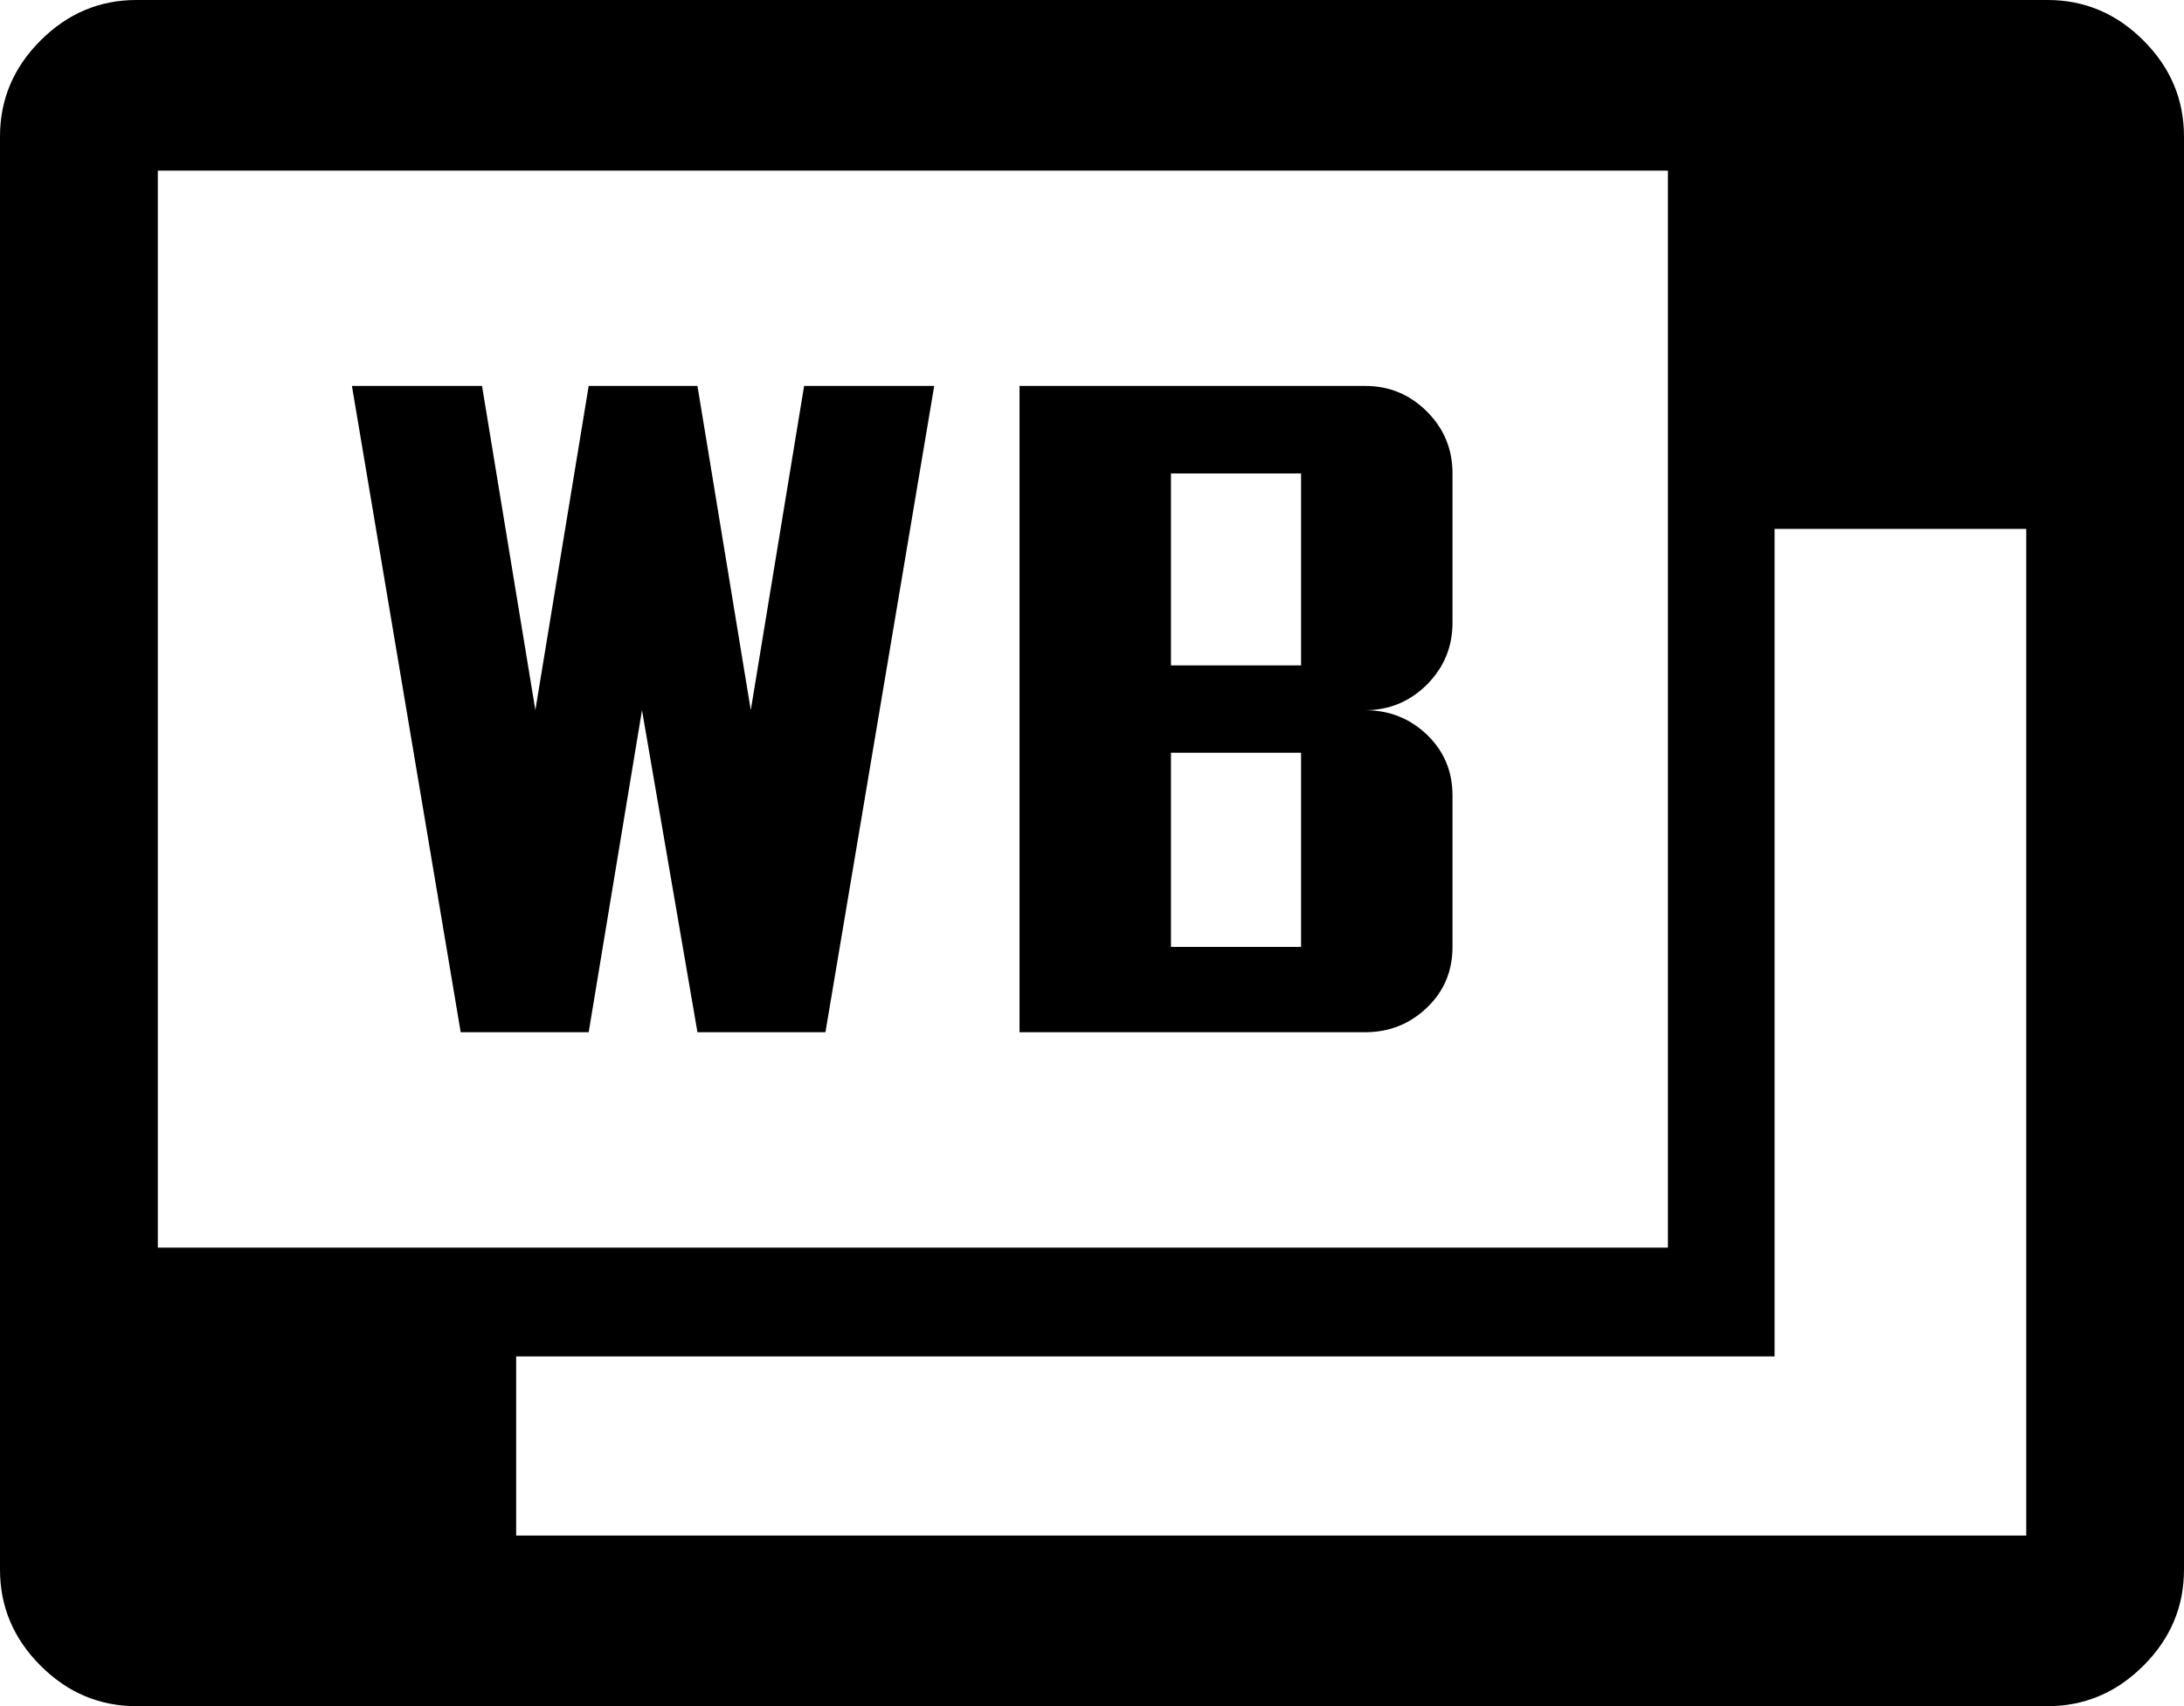 <?xml version="1.0" encoding="utf-8"?>
<!-- Generator: Adobe Illustrator 16.0.3, SVG Export Plug-In . SVG Version: 6.00 Build 0)  -->
<!DOCTYPE svg PUBLIC "-//W3C//DTD SVG 1.1//EN" "http://www.w3.org/Graphics/SVG/1.1/DTD/svg11.dtd">
<svg version="1.1" id="レイヤー_1" xmlns="http://www.w3.org/2000/svg" xmlns:xlink="http://www.w3.org/1999/xlink" x="0px"
	 y="0px" width="25.599px" height="20px" viewBox="0 0 25.599 20" enable-background="new 0 0 25.599 20" xml:space="preserve">
<g>
	<path d="M24,0c0.432,0,0.808,0.158,1.124,0.475c0.317,0.316,0.475,0.692,0.475,1.125v16.8c0,0.434-0.158,0.808-0.475,1.125
		C24.808,19.841,24.432,20,24,20H1.599c-0.433,0-0.808-0.159-1.124-0.475C0.158,19.208,0,18.833,0,18.399V1.6
		c0-0.433,0.158-0.809,0.475-1.125C0.792,0.158,1.166,0,1.599,0H24z M1.85,14.625h17.7V2H1.85V14.625z M9.425,4.524h1.525
		L9.675,12.1h-0.25h-1.25l-0.65-3.775L6.9,12.1H5.65h-0.25L4.125,4.524H5.65l0.625,3.8l0.625-3.8h1.275l0.625,3.8L9.425,4.524z
		 M23.75,6.2H20.8v9.7H6.05V18h17.7V6.2z M16,4.524c0.284,0,0.525,0.1,0.725,0.3c0.2,0.2,0.3,0.441,0.3,0.725v1.75
		c0,0.284-0.1,0.525-0.3,0.726c-0.2,0.199-0.441,0.3-0.725,0.3c0.284,0,0.525,0.096,0.725,0.287c0.2,0.192,0.3,0.429,0.3,0.713V11.1
		c0,0.283-0.1,0.521-0.3,0.712C16.524,12.004,16.283,12.1,16,12.1h-4.05V4.524H16z M15.25,5.55h-1.525V7.8h1.525V5.55z M15.25,8.824
		h-1.525V11.1h1.525V8.824z"/>
</g>
</svg>
